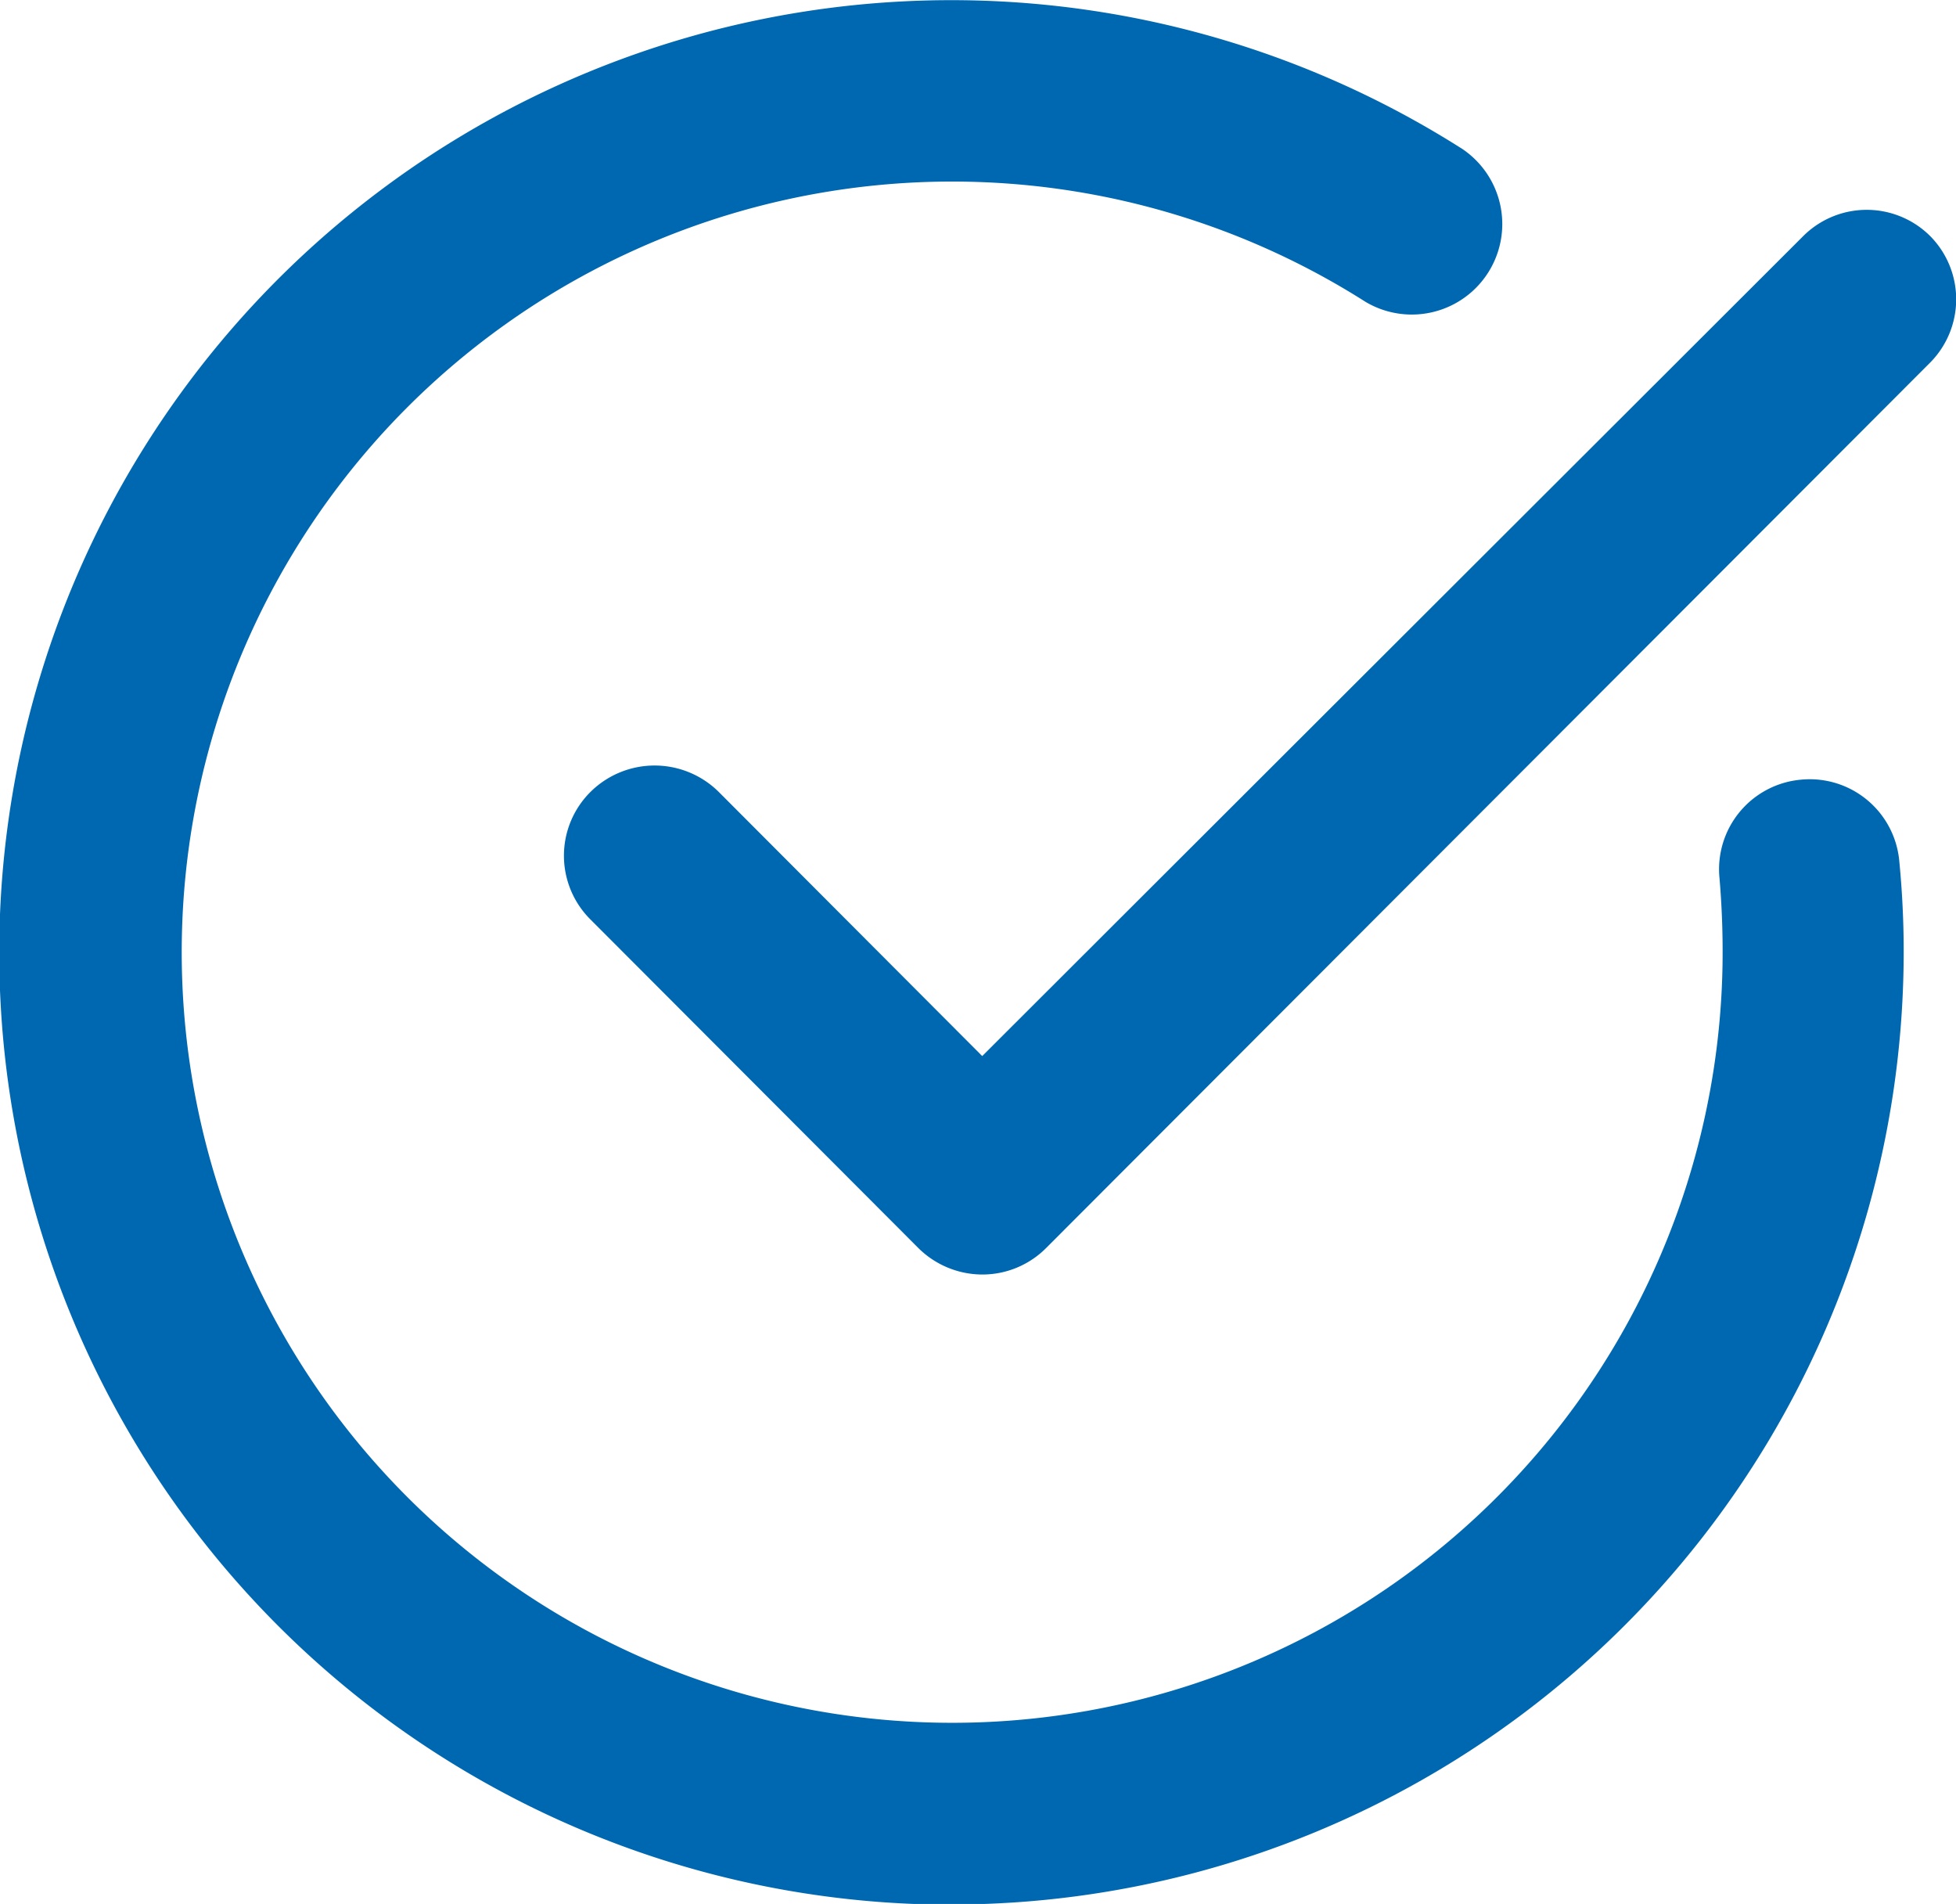 <svg xmlns="http://www.w3.org/2000/svg" viewBox="0 0 32.42 31.55"><defs><style>.cls-1{fill:#0068B0;}</style></defs><g id="Ebene_2" data-name="Ebene 2"><g id="Ebene_1-2" data-name="Ebene 1"><path class="cls-1" d="M29.85,12.92a1.49,1.49,0,0,0-1.35,1.63A14.34,14.34,0,0,1,28.55,16,12.77,12.77,0,1,1,22.63,5a1.5,1.5,0,0,0,1.61-2.53,15.78,15.78,0,1,0-8.76,29.09h.3A15.79,15.79,0,0,0,31.55,16.07a15.39,15.39,0,0,0-.07-1.8A1.49,1.49,0,0,0,29.85,12.92Z"/><path class="cls-1" d="M32,3.92a1.49,1.49,0,0,0-2.12,0L16.28,17.5l-4.37-4.38a1.51,1.51,0,0,0-2.12,0,1.49,1.49,0,0,0,0,2.12l5.43,5.44a1.51,1.51,0,0,0,1.06.44,1.49,1.49,0,0,0,1.06-.44L32,6A1.49,1.49,0,0,0,32,3.92Z"/></g></g></svg>